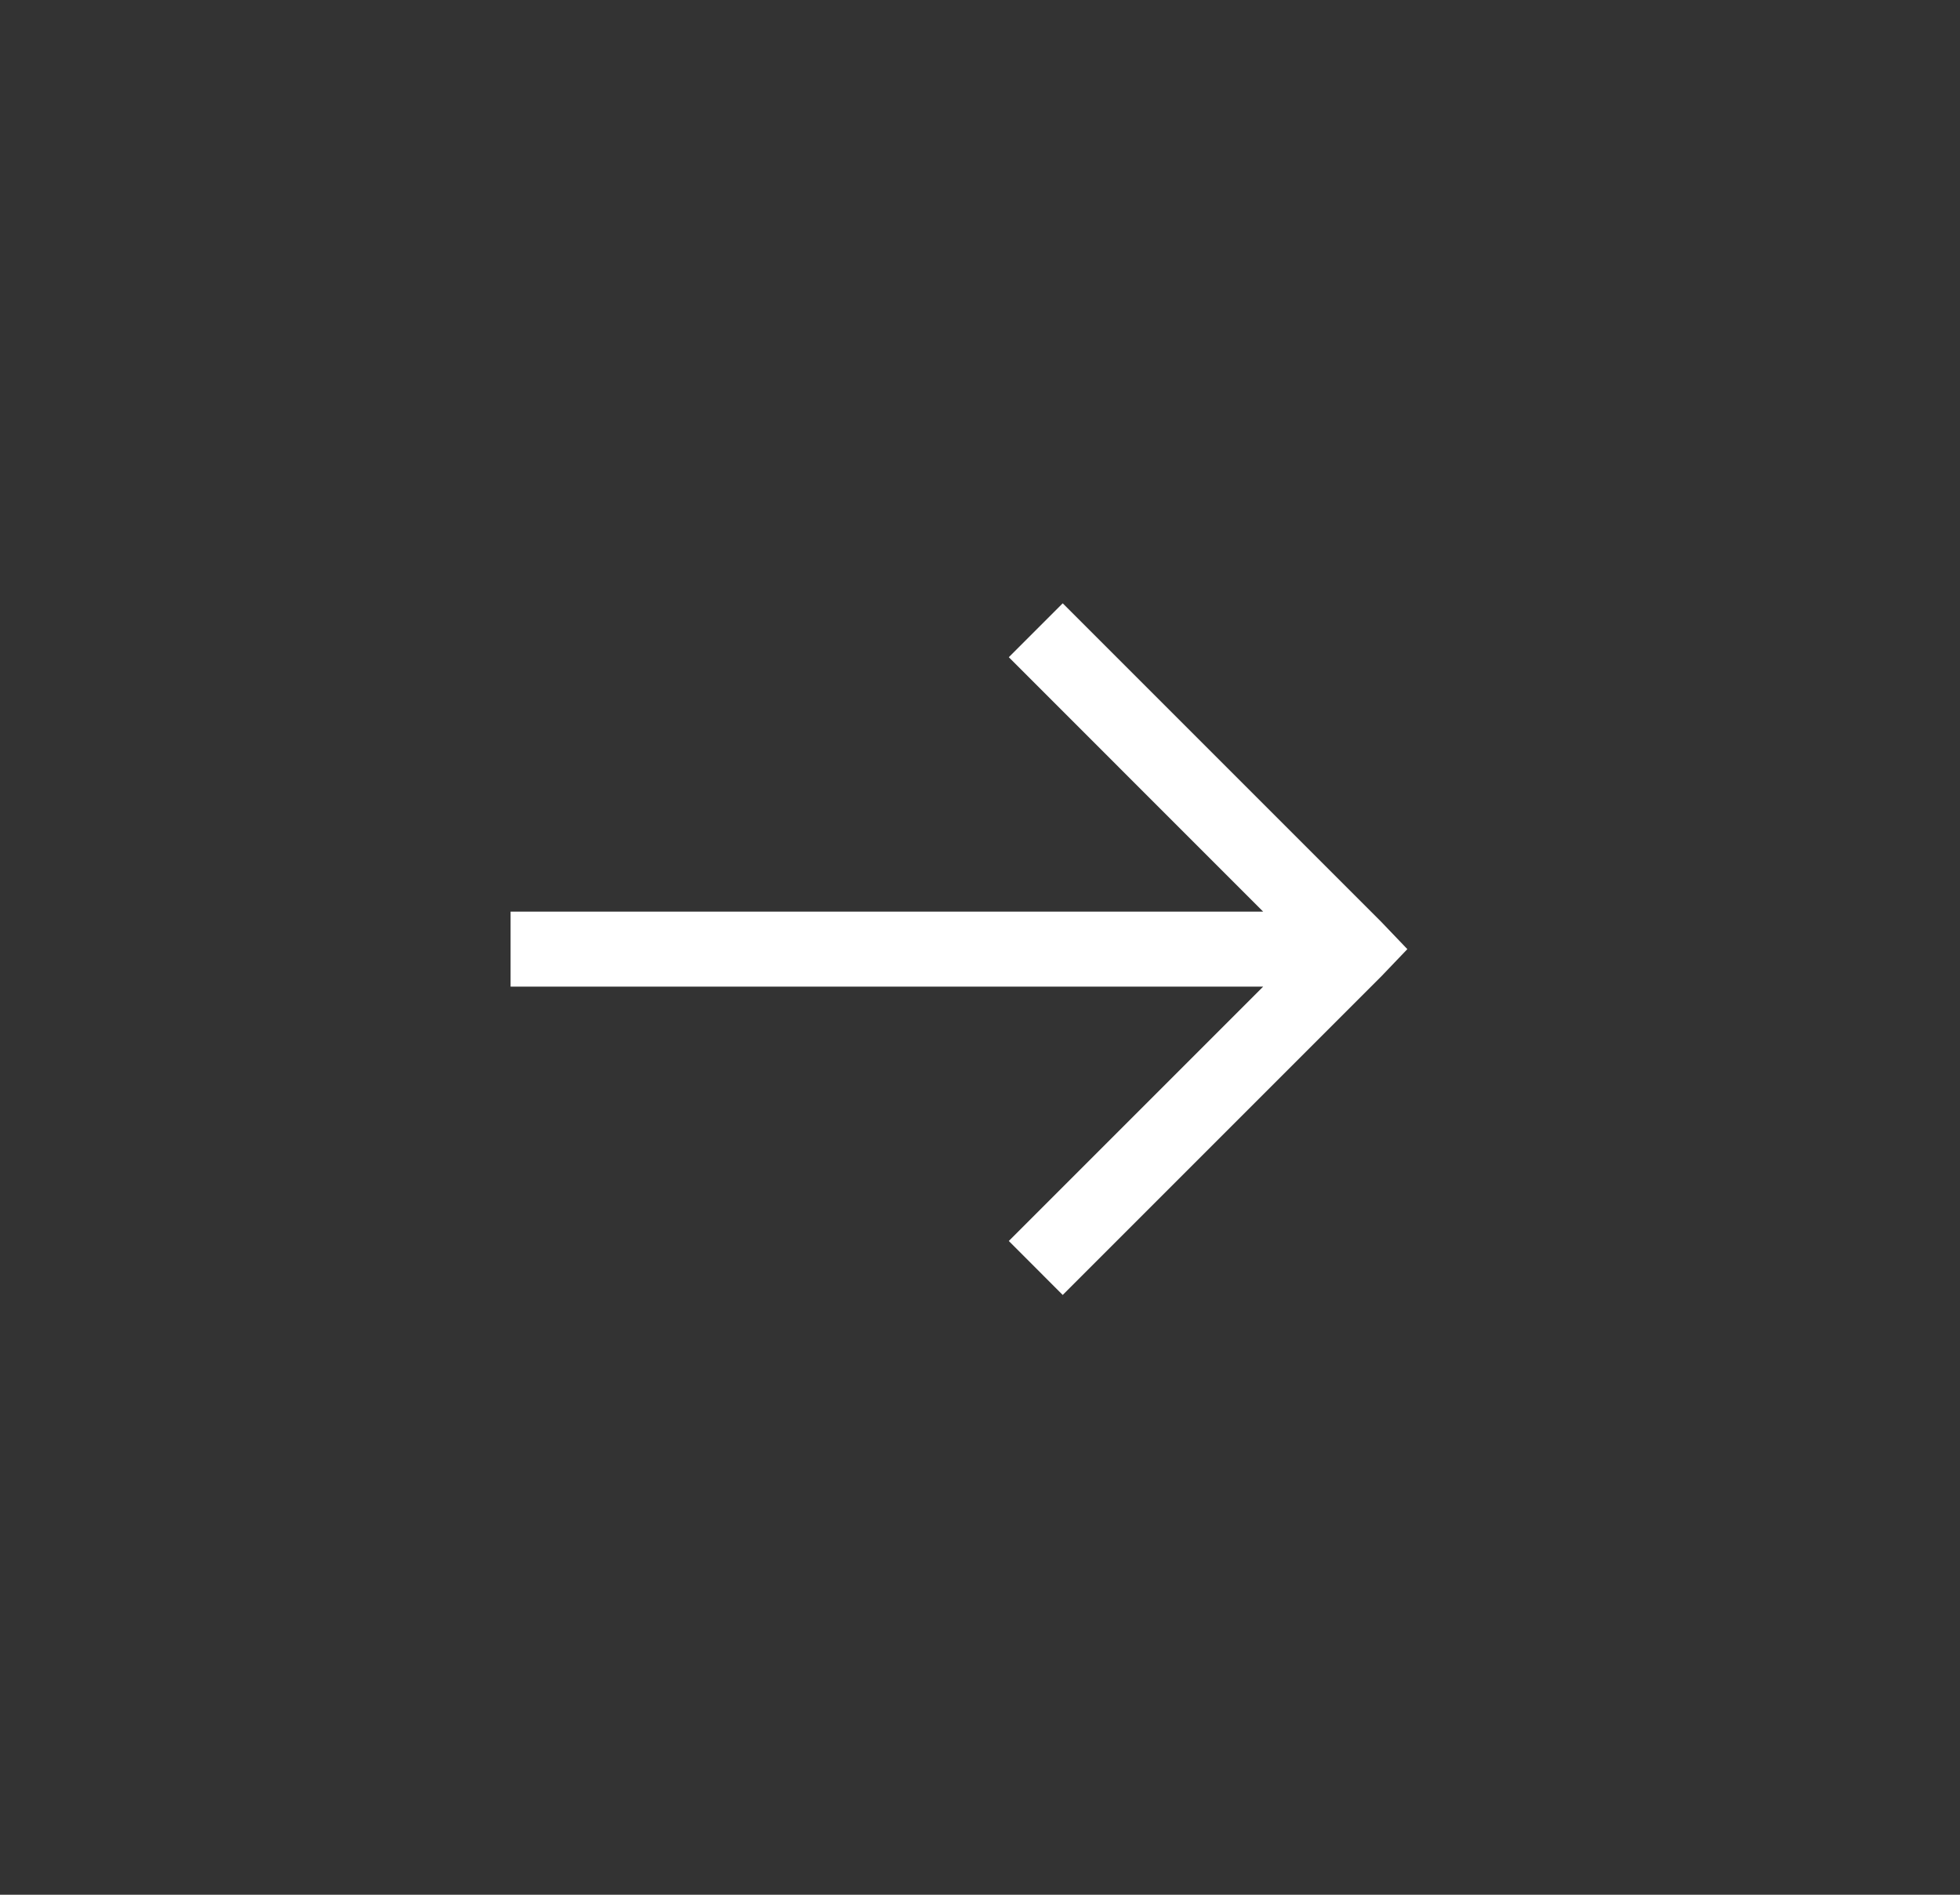<?xml version="1.0" encoding="utf-8"?>
<svg xmlns="http://www.w3.org/2000/svg" fill="none" height="100%" overflow="visible" preserveAspectRatio="none" style="display: block;" viewBox="0 0 30 29" width="100%">
<rect x="0" y="0" width="30" height="29" fill="#333333" stroke="none"/>
<g id="Background">
<g id="Icon">
<path d="M16.266 9.234L15.441 10.059L19.334 13.953H7.815V15.101H19.334L15.441 18.994L16.266 19.82L21.146 14.94L21.541 14.527L21.146 14.114L16.266 9.234Z" fill="white" id="Vector"/>
</g>
</g>
</svg>